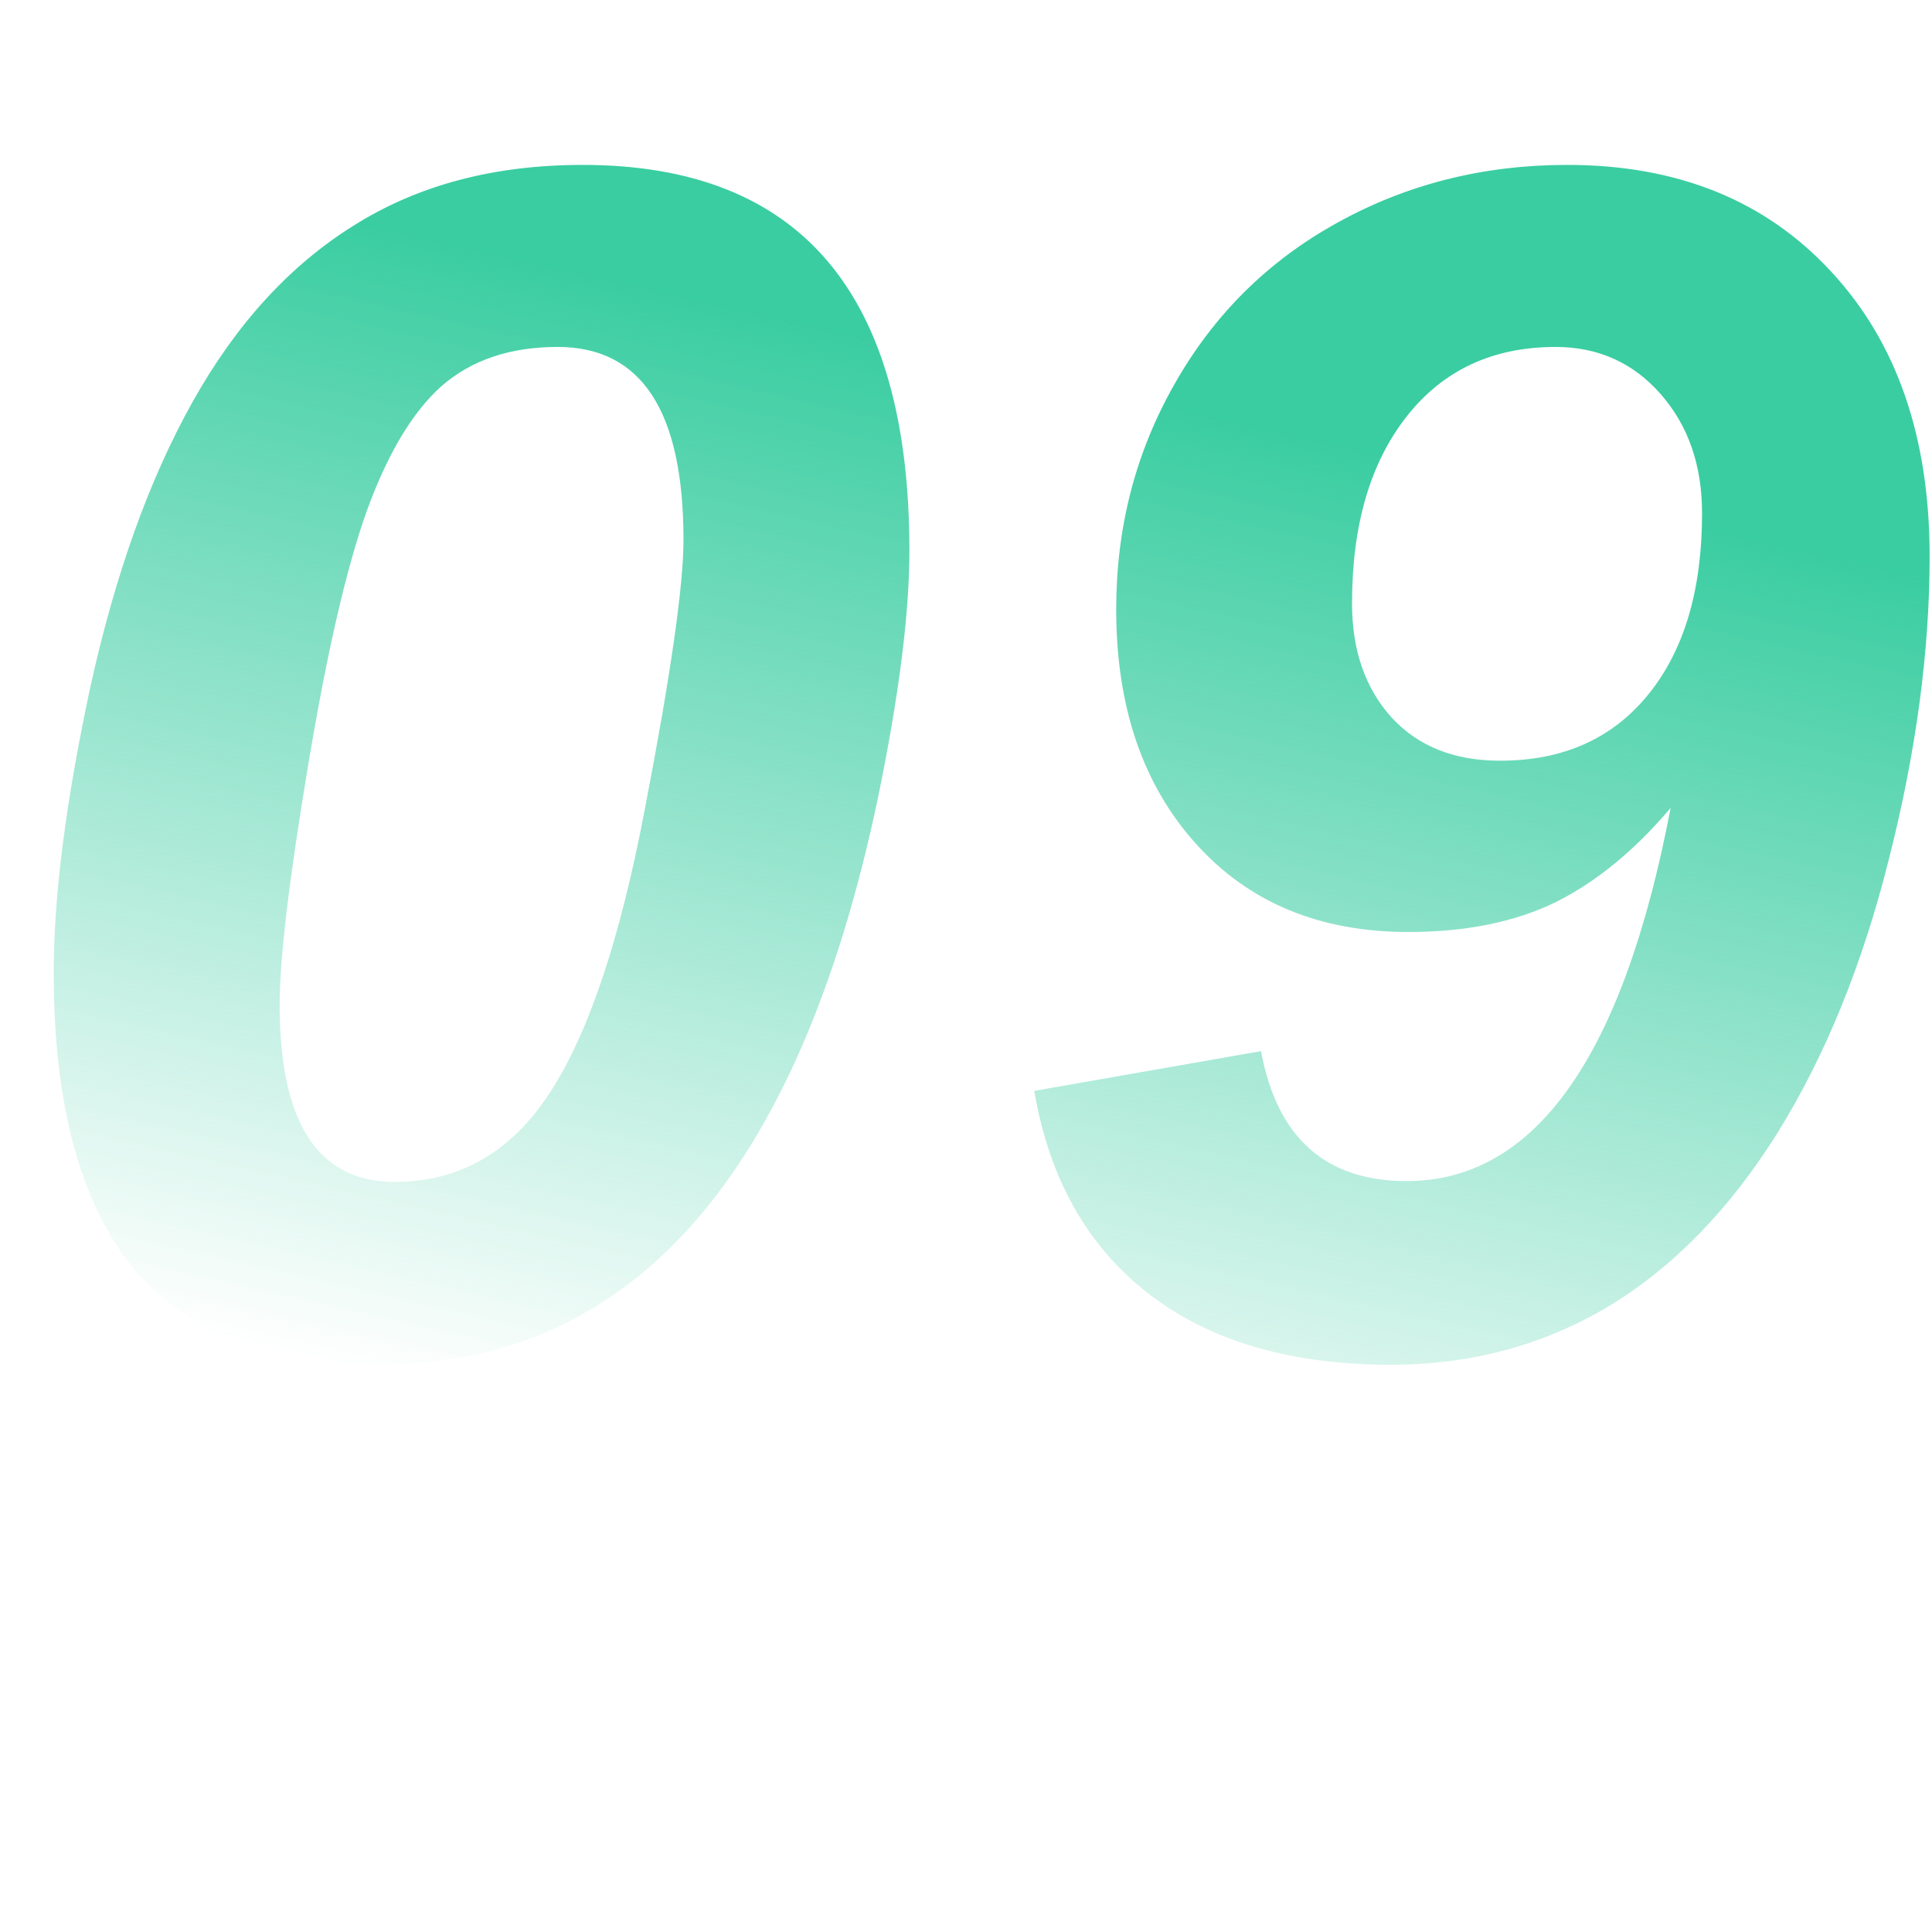 <?xml version="1.0" encoding="UTF-8"?> <svg xmlns="http://www.w3.org/2000/svg" width="57" height="57" viewBox="0 0 57 57" fill="none"> <g clip-path="url(#clip0_1159_540)"> <path d="M17.186 4.865C23.615 4.865 26.83 8.657 26.83 16.242C26.83 18.114 26.52 20.547 25.902 23.542C23.558 34.691 18.651 40.265 11.18 40.265C7.925 40.265 5.508 39.313 3.929 37.409C2.367 35.488 1.585 32.583 1.585 28.693C1.585 26.431 1.944 23.631 2.66 20.295C3.392 16.958 4.401 14.142 5.687 11.847C6.973 9.552 8.56 7.819 10.448 6.647C12.336 5.459 14.582 4.865 17.186 4.865ZM11.644 34.87C13.548 34.87 15.07 33.999 16.209 32.258C17.365 30.5 18.309 27.676 19.041 23.786C19.79 19.896 20.165 17.276 20.165 15.925C20.165 12.132 18.928 10.236 16.454 10.236C15.054 10.236 13.915 10.619 13.036 11.383C12.173 12.149 11.432 13.386 10.814 15.095C10.212 16.787 9.634 19.302 9.081 22.638C8.527 25.959 8.25 28.294 8.25 29.645C8.25 33.128 9.382 34.87 11.644 34.87ZM49.289 23.835C48.231 25.088 47.099 26.016 45.895 26.618C44.691 27.204 43.242 27.497 41.549 27.497C38.929 27.497 36.837 26.626 35.275 24.884C33.712 23.143 32.931 20.84 32.931 17.975C32.931 15.55 33.509 13.329 34.665 11.31C35.82 9.276 37.415 7.697 39.45 6.574C41.501 5.435 43.763 4.865 46.237 4.865C49.492 4.865 52.088 5.915 54.025 8.014C55.962 10.098 56.93 12.897 56.93 16.413C56.93 19.212 56.531 22.183 55.734 25.324C54.953 28.449 53.854 31.151 52.438 33.429C51.022 35.692 49.354 37.401 47.433 38.556C45.513 39.696 43.38 40.265 41.037 40.265C38.074 40.265 35.69 39.566 33.883 38.166C32.077 36.766 30.954 34.772 30.514 32.184L37.204 31.012C37.676 33.568 39.108 34.846 41.501 34.846C45.293 34.846 47.889 31.175 49.289 23.835ZM50.216 15.143C50.216 13.727 49.809 12.555 48.996 11.628C48.182 10.7 47.148 10.236 45.895 10.236C44.04 10.236 42.575 10.92 41.501 12.287C40.426 13.654 39.889 15.493 39.889 17.804C39.889 19.188 40.28 20.311 41.061 21.174C41.842 22.02 42.908 22.443 44.259 22.443C46.115 22.443 47.572 21.792 48.629 20.49C49.687 19.188 50.216 17.406 50.216 15.143Z" fill="url(#paint0_linear_1159_540)"></path> </g> <defs> <linearGradient id="paint0_linear_1159_540" x1="28.342" y1="-6.223" x2="10.807" y2="71.042" gradientUnits="userSpaceOnUse"> <stop offset="0.206" stop-color="#3ACDA1"></stop> <stop offset="0.624" stop-color="#3ACDA1" stop-opacity="0"></stop> </linearGradient> <clipPath id="clip0_1159_540"> <rect width="57" height="57" fill="white"></rect> </clipPath> </defs> </svg> 